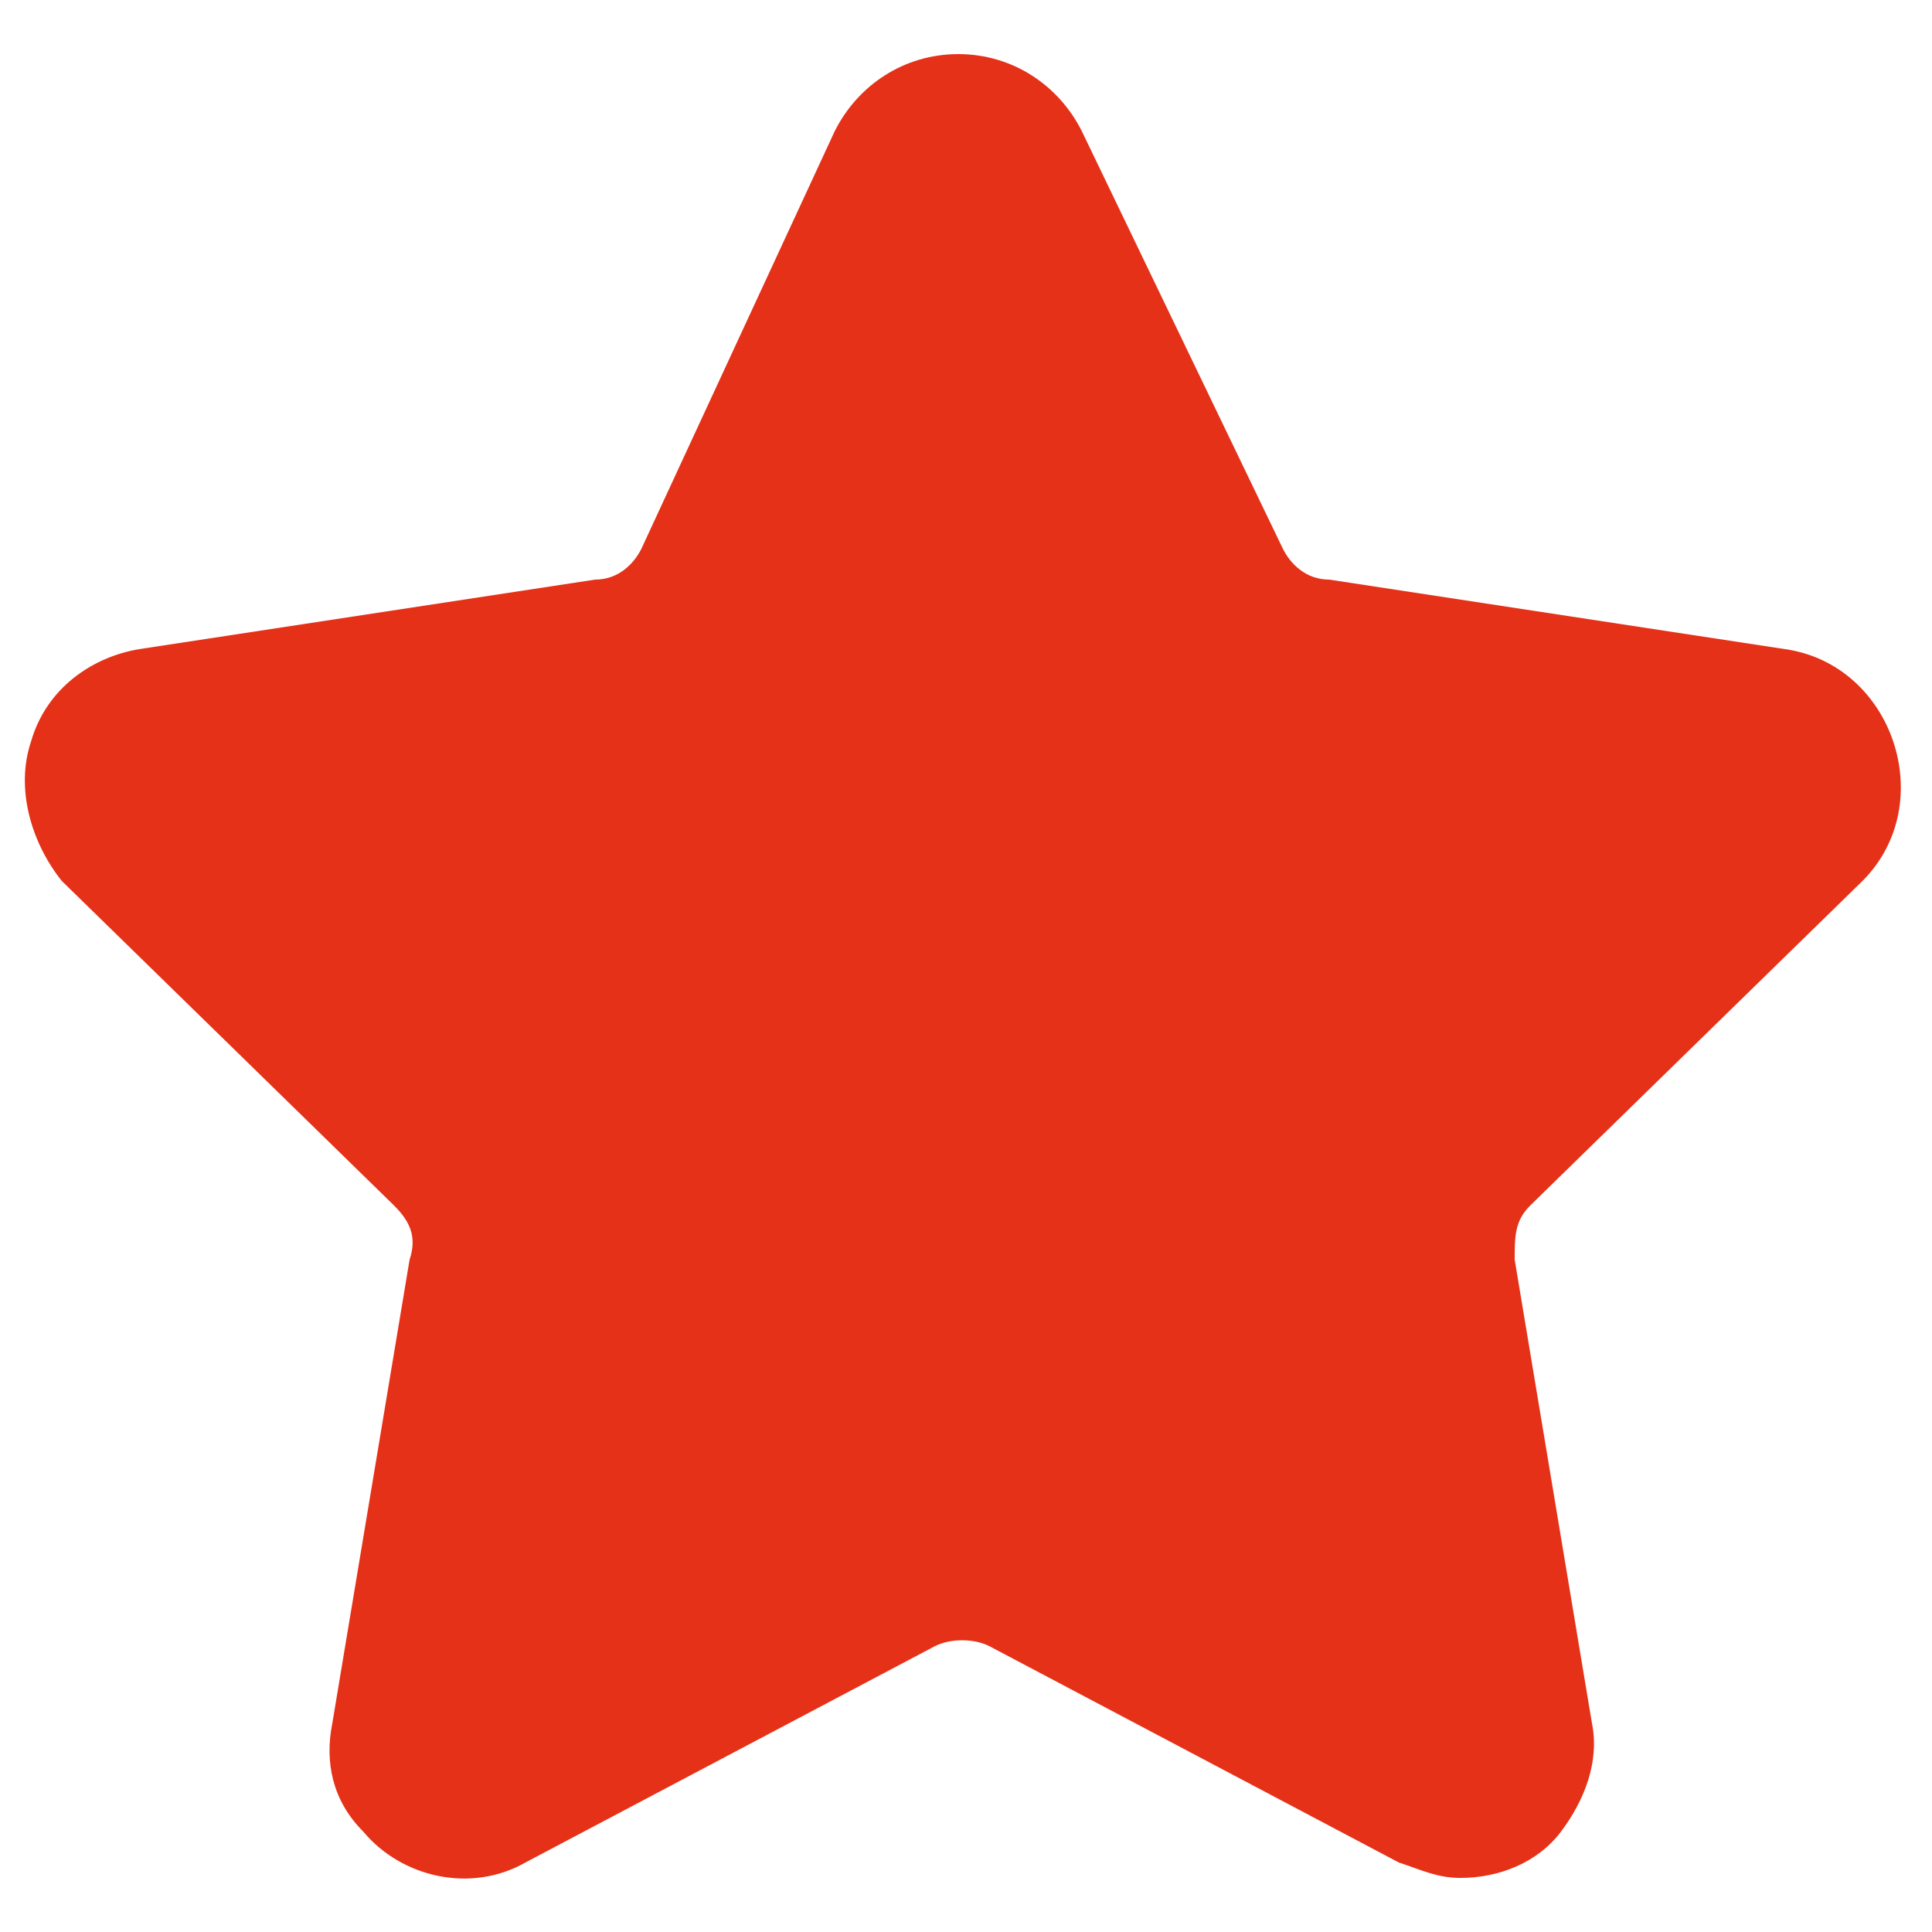 <?xml version="1.0" encoding="utf-8"?>
<!-- Generator: Adobe Illustrator 22.0.0, SVG Export Plug-In . SVG Version: 6.00 Build 0)  -->
<svg version="1.1" id="Vrstva_1" xmlns="http://www.w3.org/2000/svg" xmlns:xlink="http://www.w3.org/1999/xlink" x="0px" y="0px"
	 viewBox="0 0 25 25" style="enable-background:new 0 0 25 25;" xml:space="preserve">
<style type="text/css">
	.st0{fill:#e53118;}
</style>
<path class="st0" d="M24.1,11.4c0.5-0.5,0.6-1.2,0.4-1.8s-0.7-1.1-1.4-1.2l-5.9-0.9c-0.3,0-0.5-0.2-0.6-0.4L14,1.7
	c-0.3-0.6-0.9-1-1.6-1c-0.7,0-1.3,0.4-1.6,1L8.3,7.1C8.2,7.3,8,7.5,7.7,7.5L1.8,8.4C1.2,8.5,0.6,8.9,0.4,9.6c-0.2,0.6,0,1.3,0.4,1.8
	l4.3,4.2c0.2,0.2,0.3,0.4,0.2,0.7l-1,6c-0.1,0.5,0,1,0.4,1.4c0.5,0.6,1.4,0.8,2.1,0.4l5.3-2.8c0.2-0.1,0.5-0.1,0.7,0l5.3,2.8
	c0.3,0.1,0.5,0.2,0.8,0.2c0.5,0,1-0.2,1.3-0.6s0.5-0.9,0.4-1.4l-1-6c0-0.3,0-0.5,0.2-0.7L24.1,11.4z"/>
</svg>
